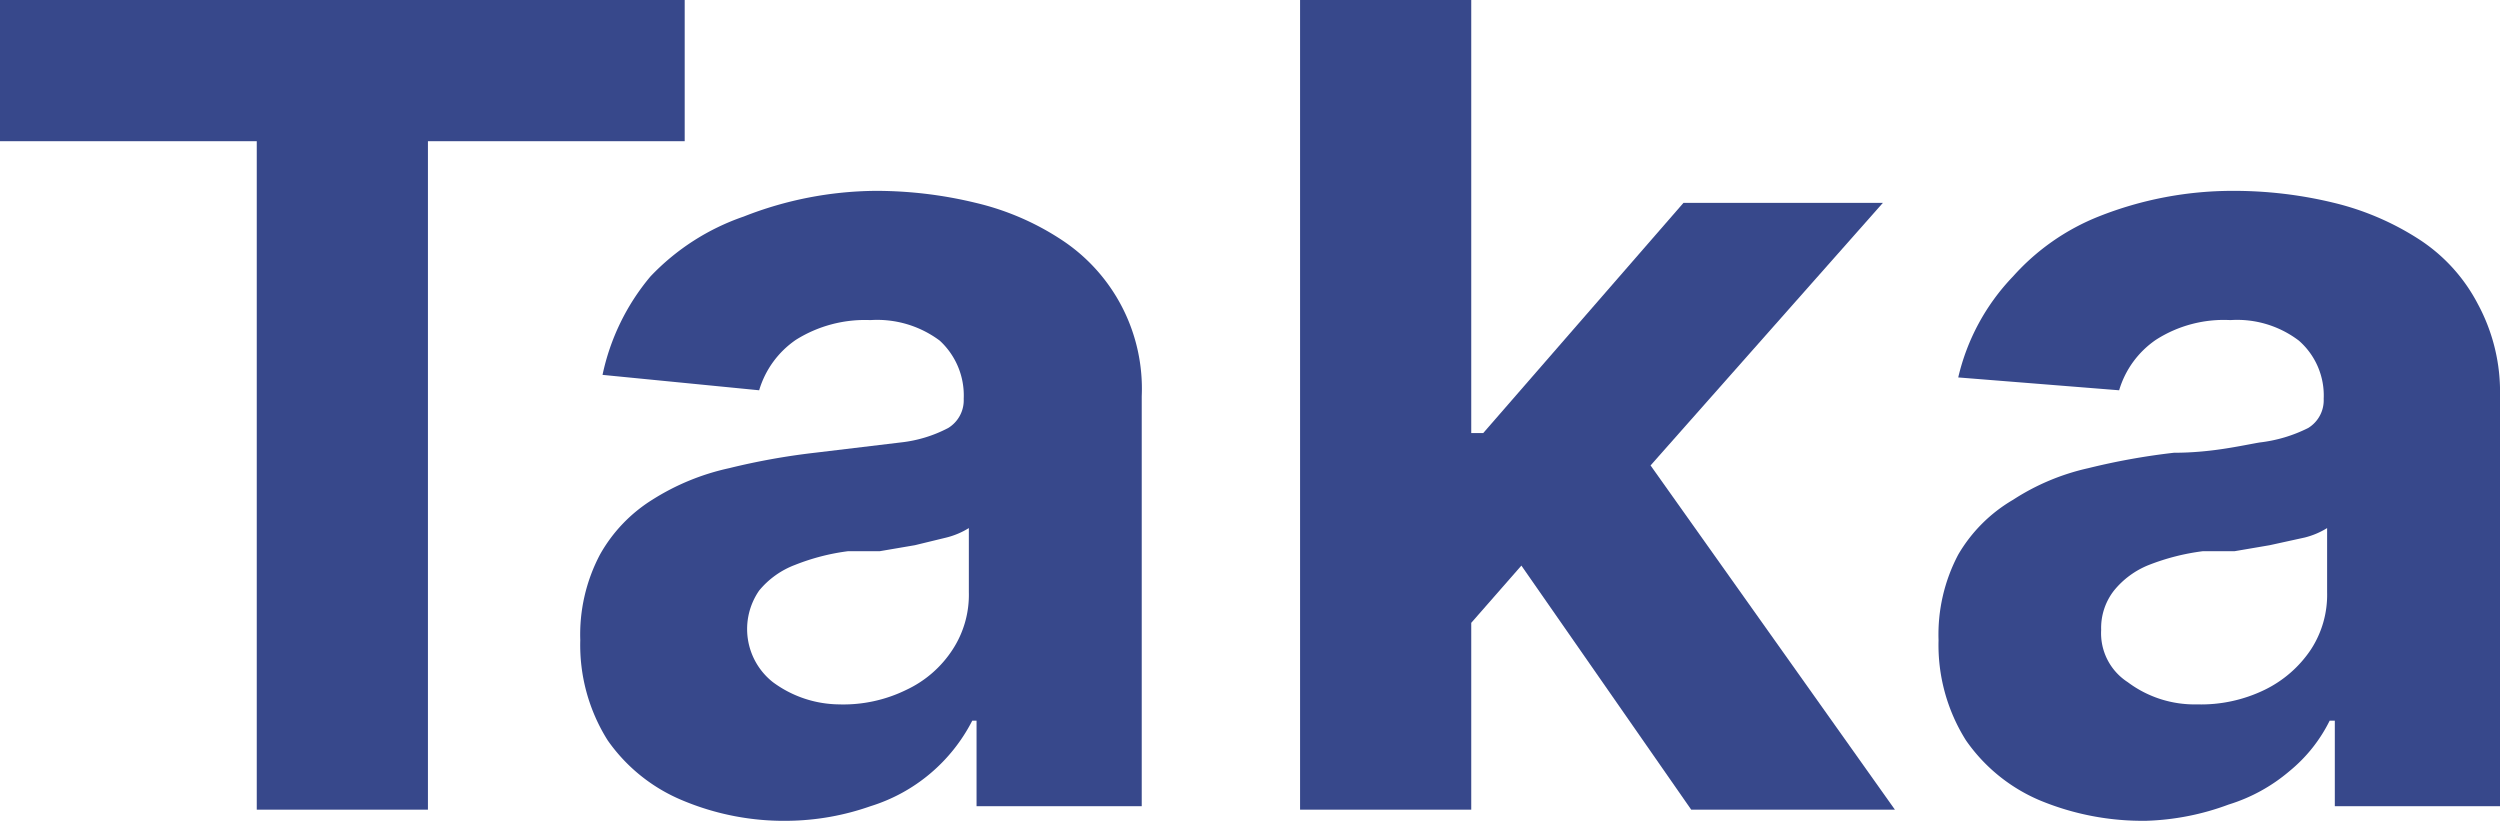 <svg xmlns="http://www.w3.org/2000/svg" viewBox="0 0 29.21 9.59"><defs><style>.cls-1{fill:#37488b;}</style></defs><g id="Layer_2" data-name="Layer 2"><g id="Layer_1-2" data-name="Layer 1"><path class="cls-1" d="M.48,3.42V1.77h8V3.42h-3v7.81h-2V3.42Z" transform="translate(-0.48 -1.77)"/><path class="cls-1" d="M9.7,11.36a3.06,3.06,0,0,1-1.25-.24,2,2,0,0,1-.87-.7,2.09,2.09,0,0,1-.32-1.17,2,2,0,0,1,.23-1,1.78,1.78,0,0,1,.61-.64A2.78,2.78,0,0,1,9,7.24a8,8,0,0,1,1-.18l1-.12a1.55,1.55,0,0,0,.56-.17.38.38,0,0,0,.18-.34v0a.87.87,0,0,0-.28-.68,1.22,1.22,0,0,0-.81-.24,1.52,1.52,0,0,0-.87.23,1.09,1.09,0,0,0-.43.59L7.52,6.15A2.63,2.63,0,0,1,8.08,5,2.72,2.72,0,0,1,9.17,4.3,4.28,4.28,0,0,1,10.71,4a4.93,4.93,0,0,1,1.17.14,3.12,3.12,0,0,1,1,.43,2.08,2.08,0,0,1,.94,1.83v4.79H11.89v-1h-.05a2,2,0,0,1-1.19,1A3,3,0,0,1,9.7,11.36ZM10.28,10a1.67,1.67,0,0,0,.79-.17,1.3,1.3,0,0,0,.54-.47,1.17,1.17,0,0,0,.19-.67V7.94a.92.92,0,0,1-.26.11l-.37.09-.41.07-.37,0a2.55,2.55,0,0,0-.62.16,1,1,0,0,0-.42.3.79.79,0,0,0,.16,1.07A1.32,1.32,0,0,0,10.28,10Z" transform="translate(-0.48 -1.77)"/><path class="cls-1" d="M15.67,11.23V1.77h2v9.46Zm1.84-2V6.83h.3l2.34-2.69h2.33L19.33,7.7h-.48Zm2.73,2L18.09,8.14l1.35-1.39,3.18,4.48Z" transform="translate(-0.48 -1.77)"/><path class="cls-1" d="M25.56,11.36a3.13,3.13,0,0,1-1.25-.24,2,2,0,0,1-.86-.7,2.09,2.09,0,0,1-.32-1.17,2,2,0,0,1,.23-1A1.78,1.78,0,0,1,24,7.61a2.68,2.68,0,0,1,.88-.37,7.88,7.88,0,0,1,1-.18c.43,0,.77-.08,1-.12a1.69,1.69,0,0,0,.57-.17.38.38,0,0,0,.18-.34v0a.85.85,0,0,0-.29-.68,1.19,1.19,0,0,0-.8-.24,1.47,1.47,0,0,0-.87.23,1.09,1.09,0,0,0-.43.59l-1.88-.15A2.53,2.53,0,0,1,24,5,2.66,2.66,0,0,1,25,4.3,4.24,4.24,0,0,1,26.58,4a4.93,4.93,0,0,1,1.17.14,3.22,3.22,0,0,1,1,.43,2,2,0,0,1,.68.75,2.16,2.16,0,0,1,.26,1.08v4.79H27.76v-1H27.7a1.78,1.78,0,0,1-.47.59,2,2,0,0,1-.71.39A3,3,0,0,1,25.56,11.36ZM26.15,10a1.7,1.7,0,0,0,.79-.17,1.37,1.37,0,0,0,.54-.47,1.17,1.17,0,0,0,.19-.67V7.94a.92.92,0,0,1-.26.11L27,8.14l-.41.07-.37,0a2.63,2.63,0,0,0-.63.16,1,1,0,0,0-.41.3.71.71,0,0,0-.15.46.68.68,0,0,0,.31.61A1.3,1.3,0,0,0,26.15,10Z" transform="translate(-0.48 -1.77)"/></g></g></svg>